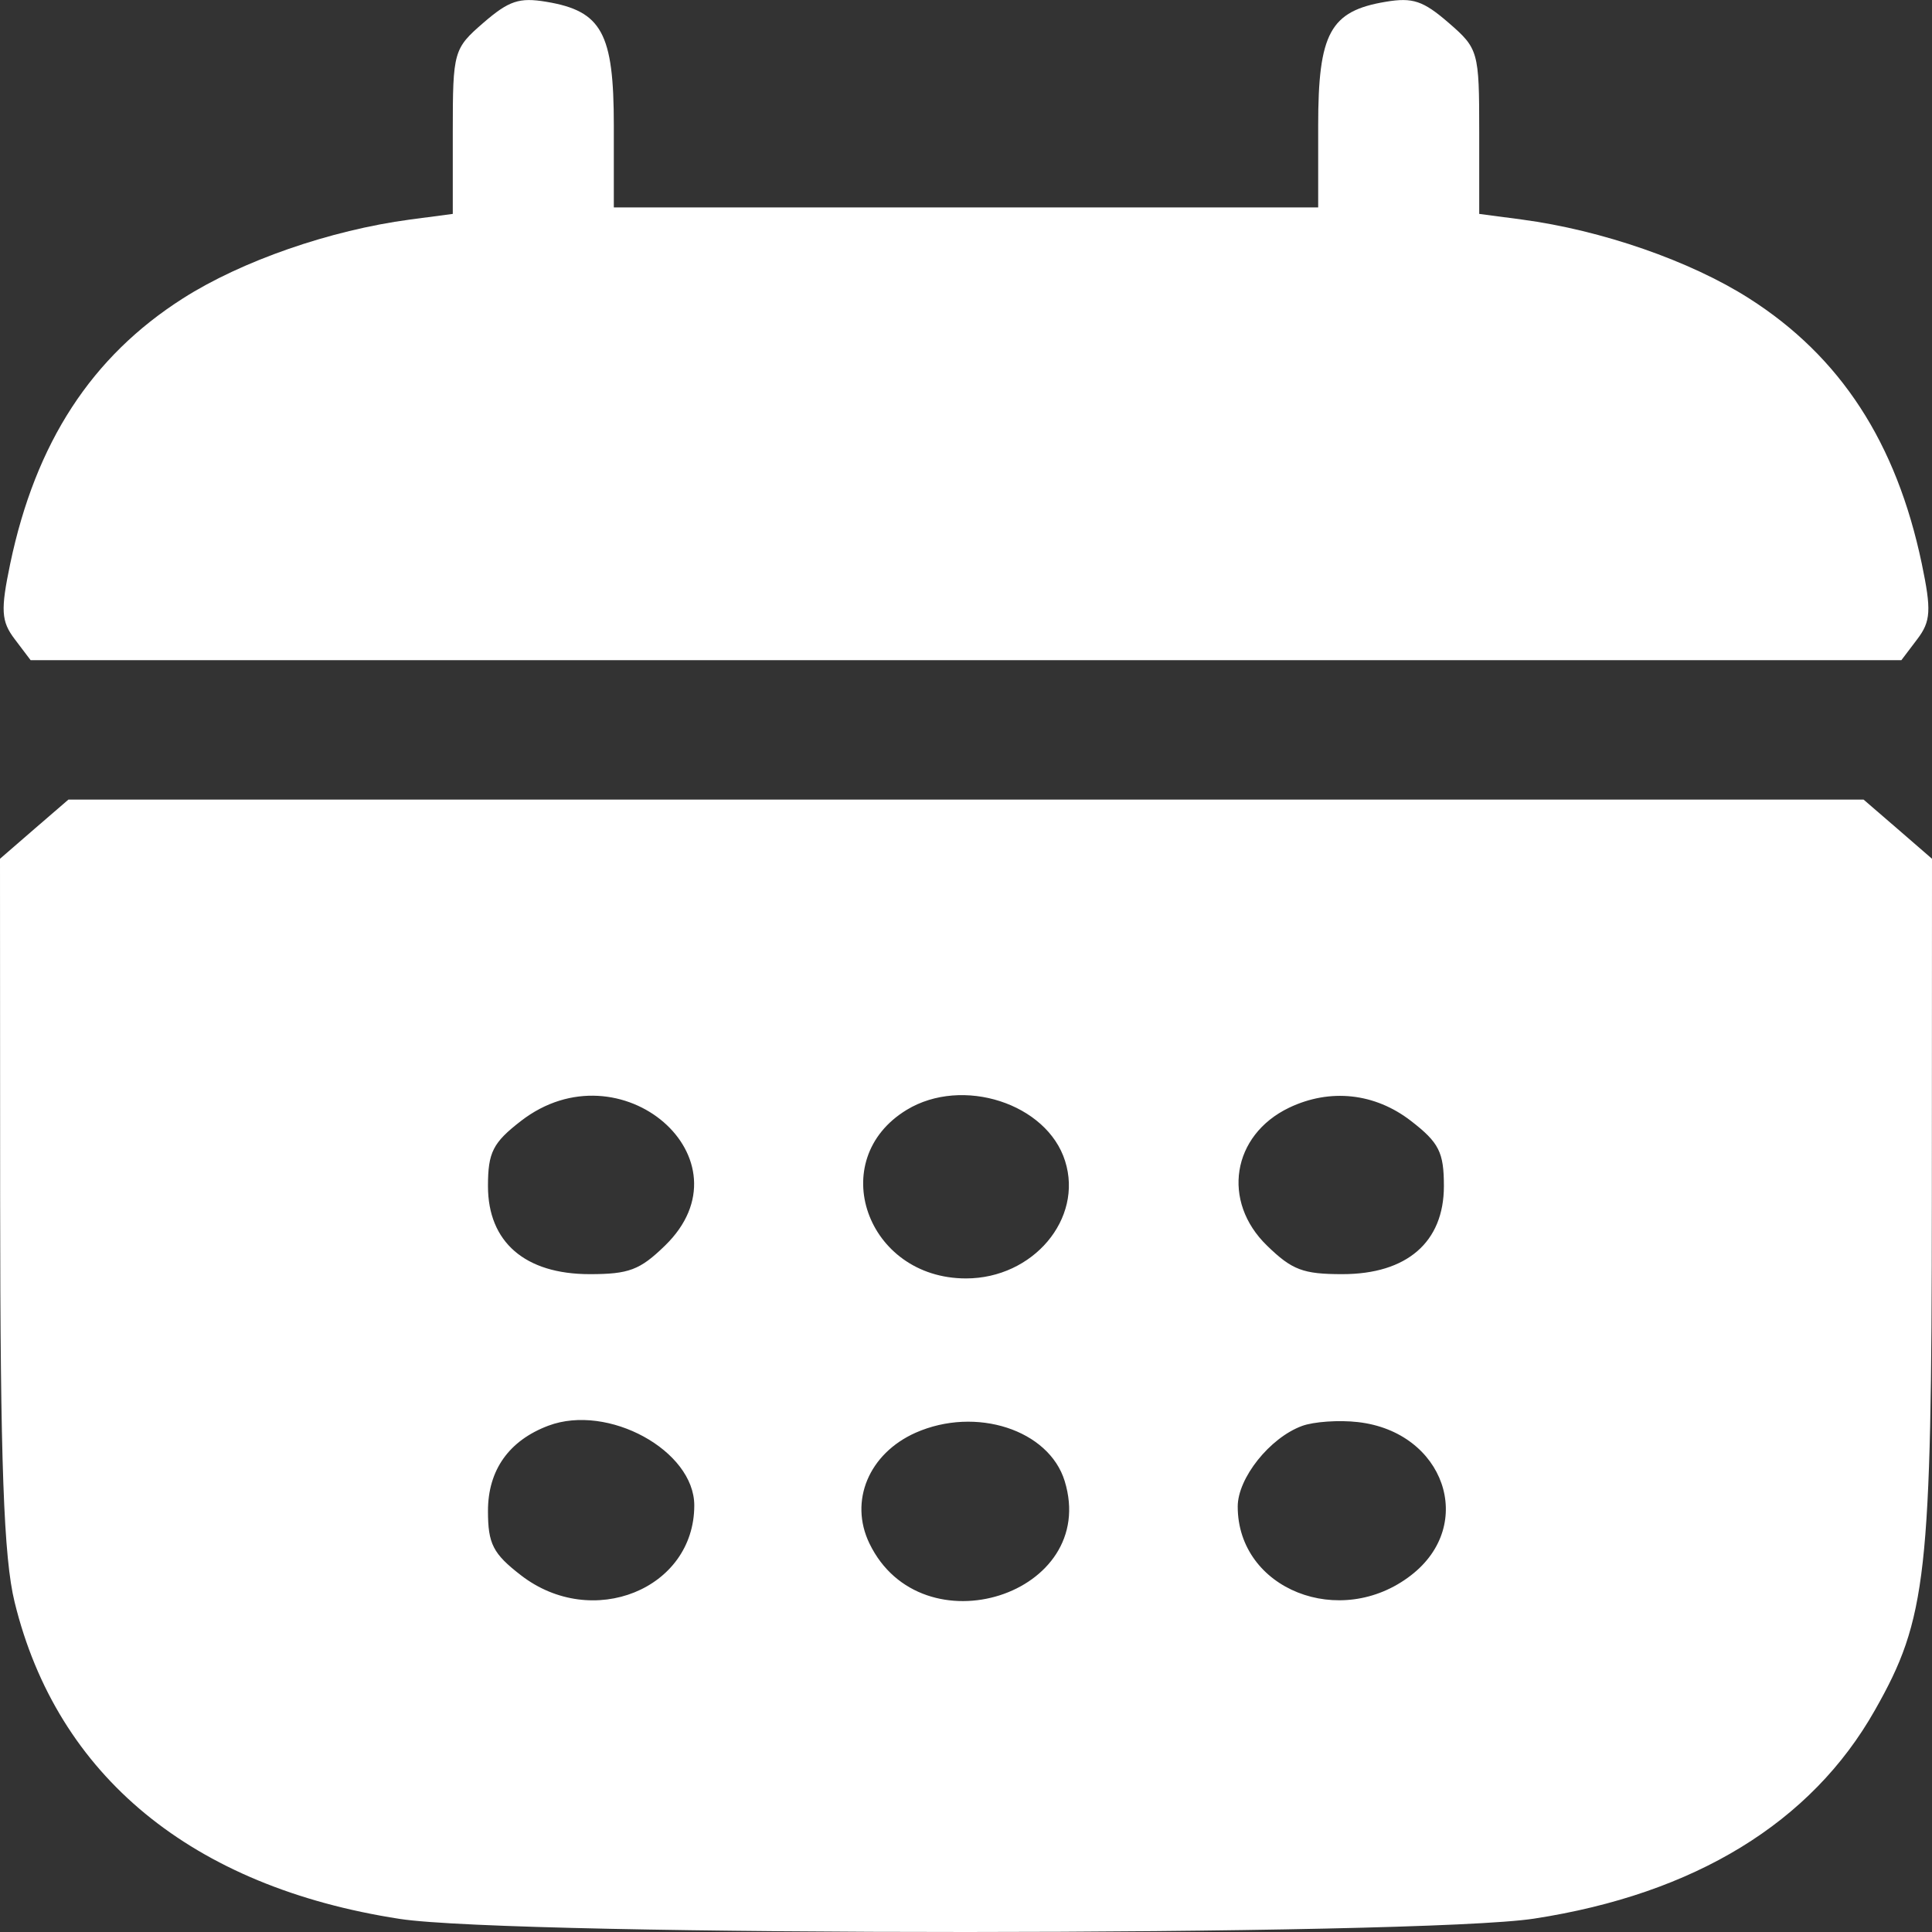 <?xml version="1.0" encoding="UTF-8"?> <svg xmlns="http://www.w3.org/2000/svg" width="14" height="14" viewBox="0 0 14 14" fill="none"><rect x="0" y="0" width="14" height="14" fill="#333333" stroke="none"/><path fill-rule="evenodd" clip-rule="evenodd" d="M3.503 0.165C3.287 0.352 3.281 0.373 3.281 0.953V1.55L2.971 1.591C2.393 1.668 1.751 1.891 1.326 2.162C0.663 2.584 0.258 3.207 0.074 4.085C0.004 4.421 0.008 4.502 0.107 4.632L0.222 4.784H7H13.778L13.893 4.632C13.992 4.502 13.996 4.421 13.926 4.085C13.742 3.207 13.337 2.584 12.674 2.162C12.249 1.891 11.607 1.668 11.029 1.591L10.719 1.55V0.953C10.719 0.373 10.713 0.352 10.497 0.165C10.312 0.005 10.237 -0.02 10.041 0.013C9.639 0.08 9.552 0.239 9.552 0.91V1.503H7H4.448V0.91C4.448 0.239 4.361 0.08 3.959 0.013C3.763 -0.02 3.688 0.005 3.503 0.165ZM0.248 6.008L0 6.223L0.001 8.706C0.002 10.602 0.027 11.289 0.106 11.61C0.414 12.869 1.392 13.673 2.896 13.905C3.721 14.033 10.289 14.031 11.117 13.903C12.281 13.724 13.126 13.207 13.586 12.393C13.963 11.729 13.997 11.418 13.999 8.706L14 6.223L13.752 6.008L13.504 5.794H7H0.496L0.248 6.008ZM3.775 8.123C3.572 8.28 3.536 8.35 3.536 8.595C3.536 9.001 3.805 9.233 4.273 9.233C4.557 9.233 4.637 9.203 4.818 9.027C5.463 8.402 4.496 7.565 3.775 8.123ZM6.571 8.042C5.976 8.403 6.278 9.264 7 9.264C7.486 9.264 7.851 8.832 7.718 8.413C7.587 7.996 6.974 7.798 6.571 8.042ZM9.341 8.027C8.927 8.226 8.85 8.706 9.182 9.027C9.363 9.203 9.443 9.233 9.727 9.233C10.195 9.233 10.463 9.001 10.463 8.595C10.463 8.35 10.428 8.28 10.225 8.123C9.963 7.92 9.638 7.885 9.341 8.027ZM3.974 10.331C3.689 10.438 3.536 10.652 3.536 10.949C3.536 11.188 3.573 11.259 3.775 11.415C4.291 11.814 5.031 11.516 5.031 10.909C5.031 10.511 4.406 10.169 3.974 10.331ZM6.635 10.382C6.296 10.533 6.152 10.877 6.3 11.184C6.678 11.967 7.968 11.555 7.715 10.732C7.601 10.361 7.072 10.189 6.635 10.382ZM9.435 10.333C9.201 10.419 8.969 10.711 8.969 10.917C8.969 11.517 9.713 11.812 10.225 11.415C10.7 11.048 10.466 10.376 9.84 10.305C9.702 10.289 9.519 10.302 9.435 10.333Z" fill="white"></path></svg> 